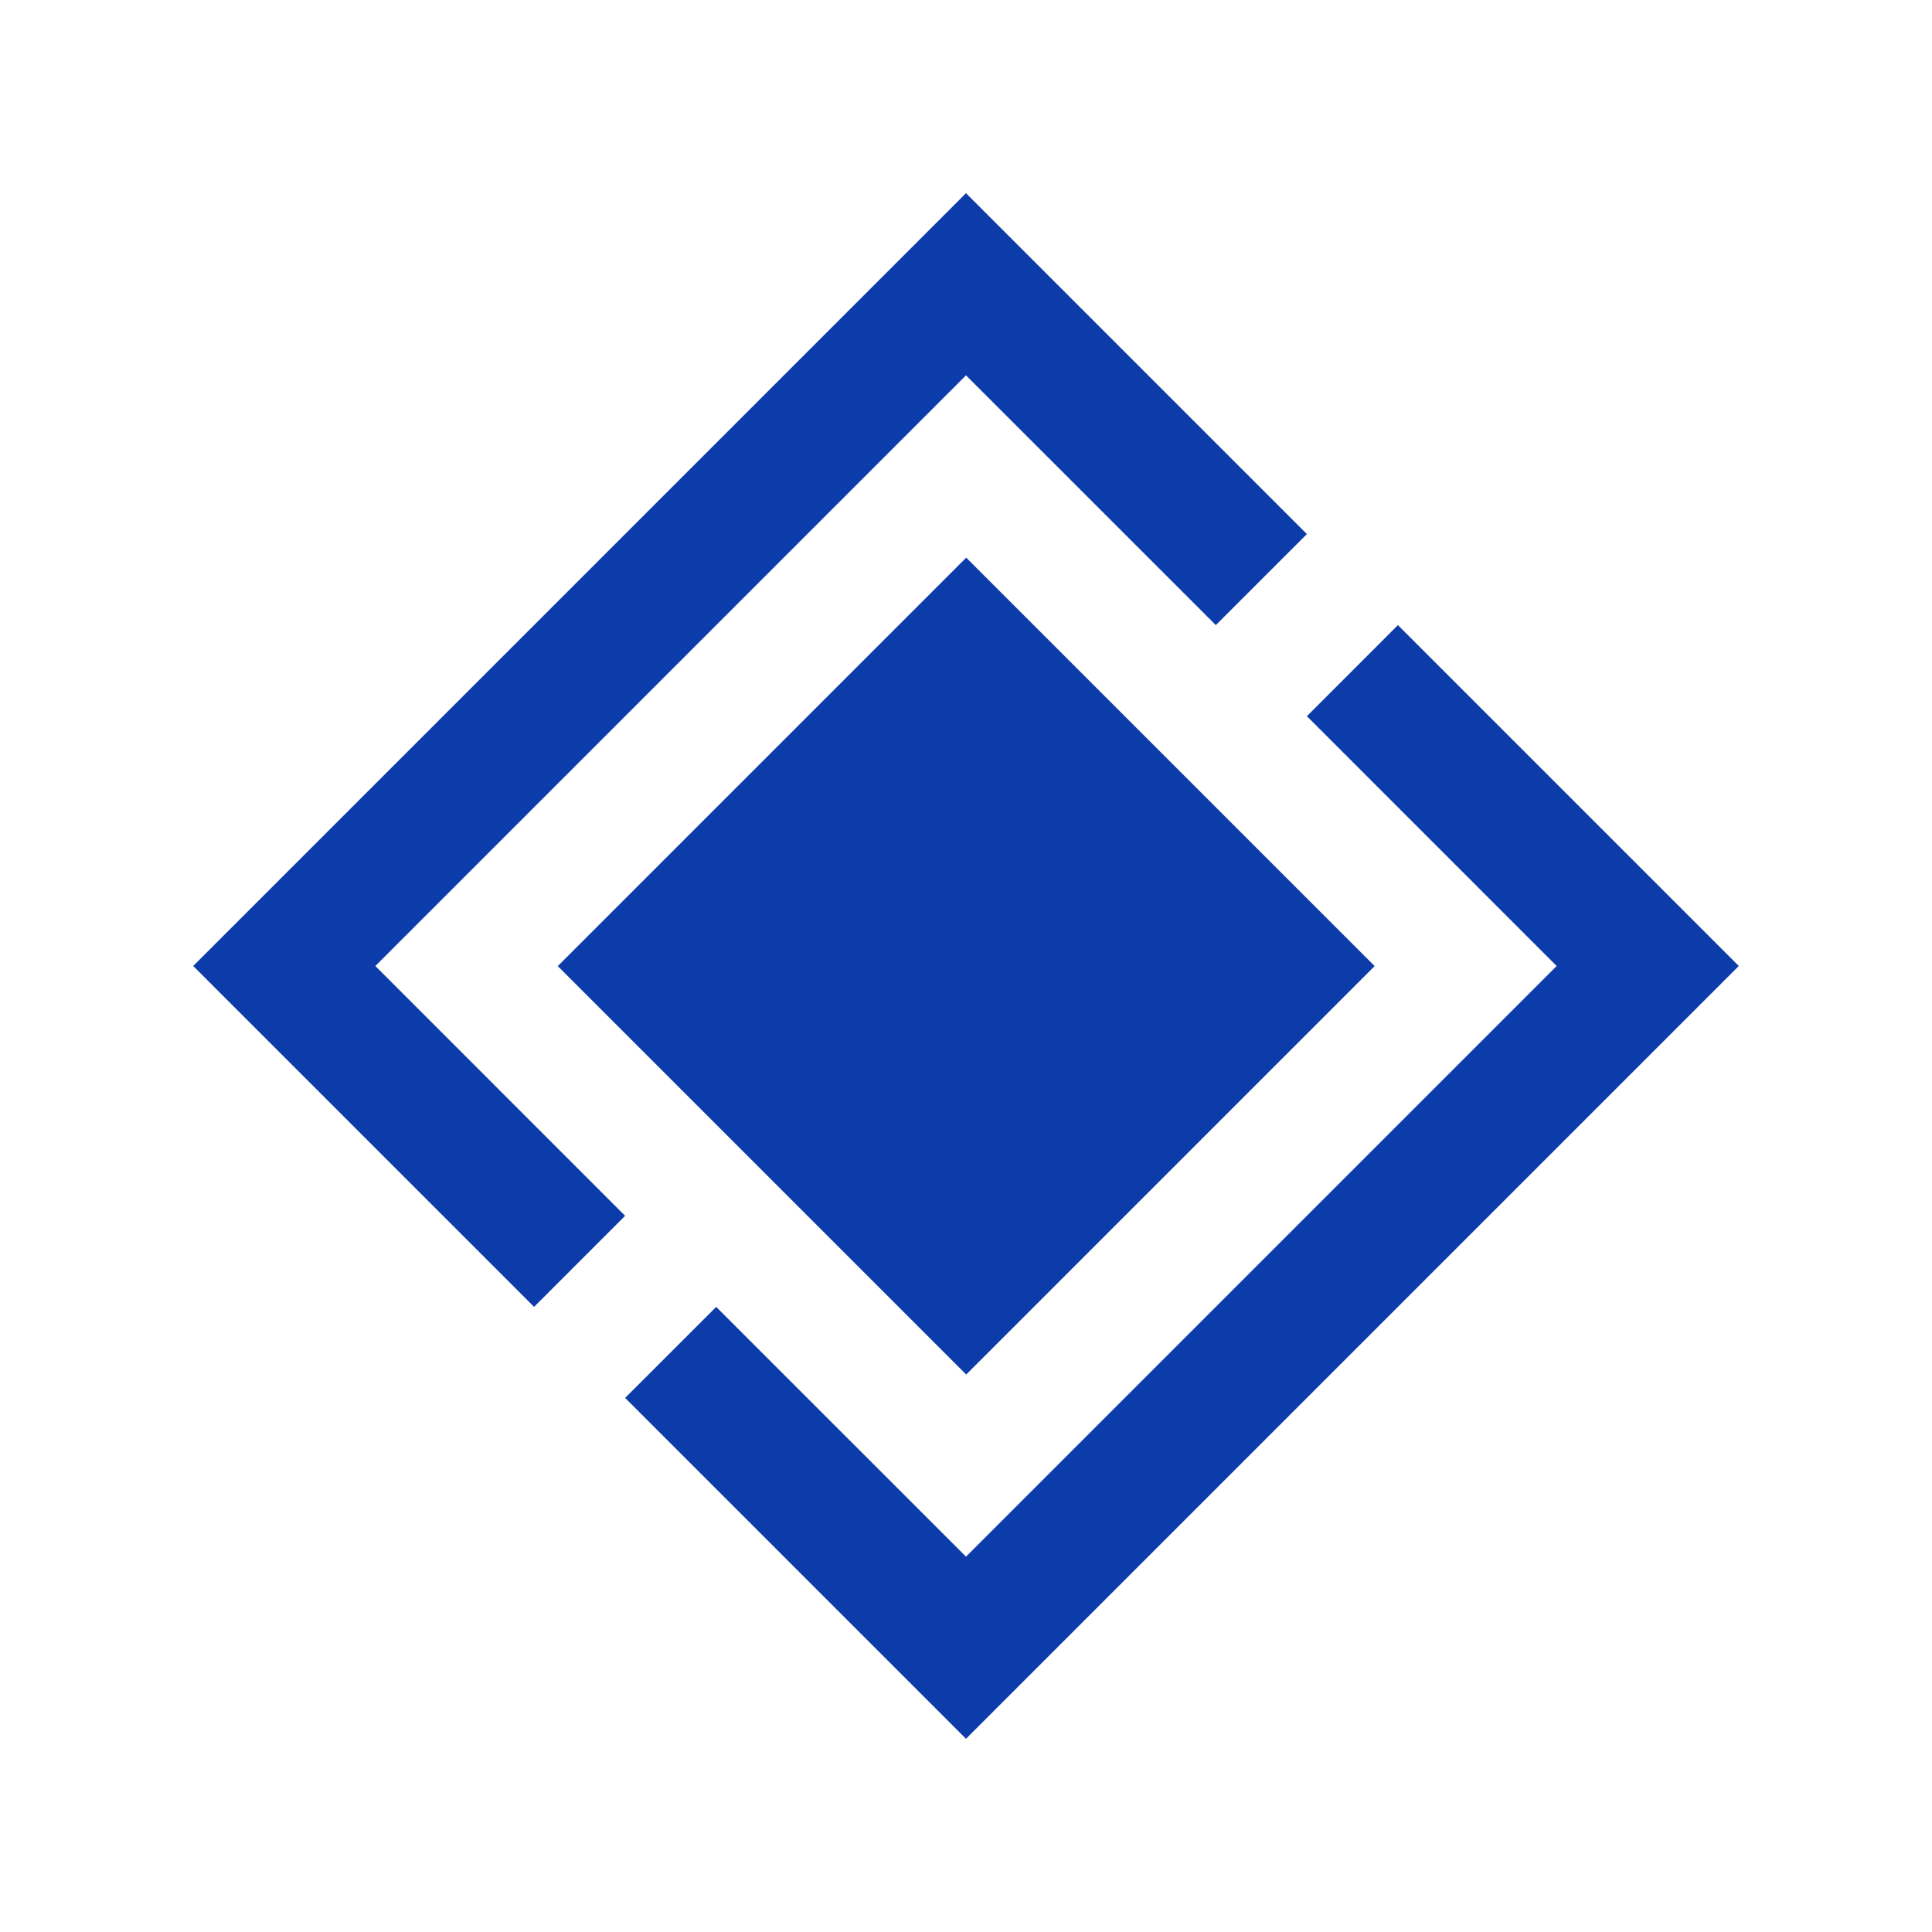 <svg id="Layer_1" height="512" fill="#0C3BAA" viewBox="0 0 100 100" width="512" xmlns="http://www.w3.org/2000/svg"><path d="m27.644 67.644-17.644-17.644 40-40 17.644 17.644-4.714 4.712-12.93-12.929-30.573 30.573 12.929 12.93z"/><path d="m32.356 72.356 17.644 17.644 40-40-17.644-17.644-4.712 4.714 12.929 12.93-30.573 30.573-12.93-12.929z"/><path d="m35.049 35.049h29.902v29.902h-29.902z" transform="matrix(-.707 .707 -.707 -.707 120.711 50.005)"/></svg>